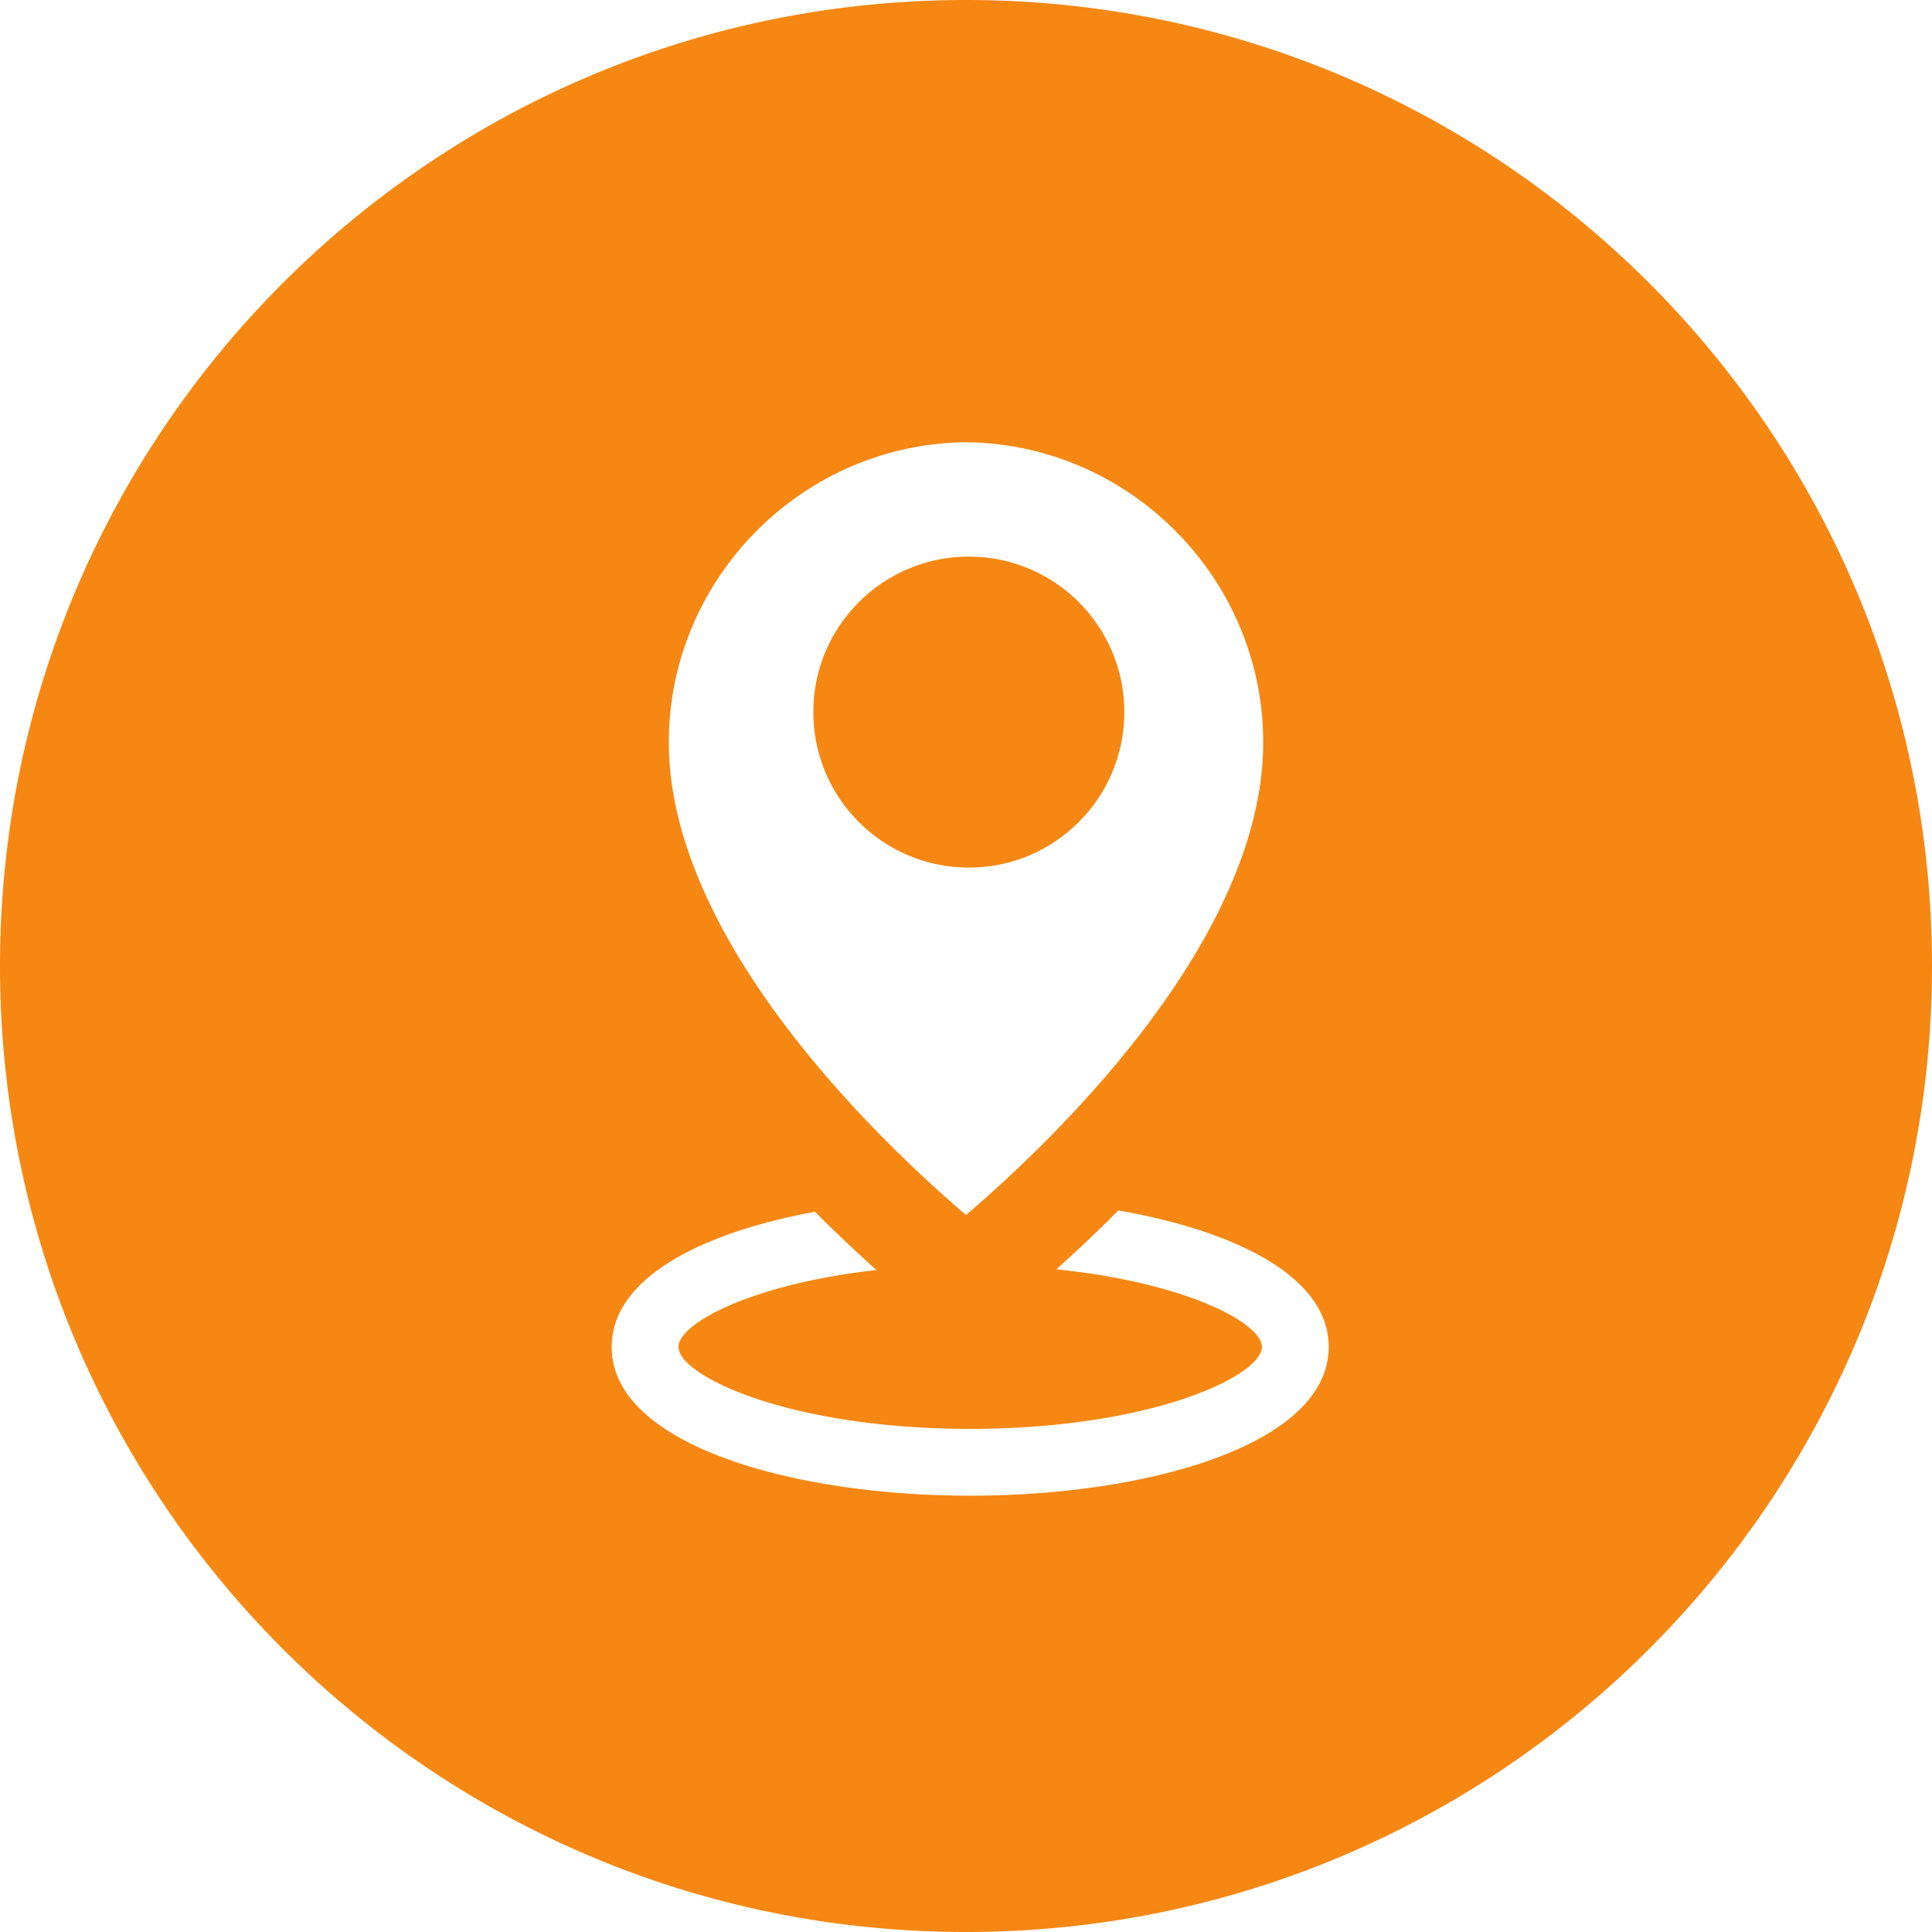 <svg xmlns="http://www.w3.org/2000/svg" xmlns:xlink="http://www.w3.org/1999/xlink" width="512" height="512" x="0" y="0" viewBox="0 0 299.997 299.997" style="enable-background:new 0 0 512 512" xml:space="preserve" class=""><g><circle cx="150.437" cy="110.572" r="24.149" fill="#f68712" opacity="1" data-original="#000000" class=""></circle><path d="M149.996 0C67.157 0 .001 67.158.001 149.997c0 82.837 67.156 150 149.995 150s150-67.163 150-150C299.996 67.158 232.835 0 149.996 0zm-.311 68.678c.106 0 .21-.005.314-.01.104.005.207.01.314.01 25.274.399 45.834 21.288 45.834 46.568 0 30.908-33.024 62.205-46.148 73.419-.877-.75-1.849-1.595-2.889-2.521-.018-.016-.034-.029-.049-.044-14.524-12.906-43.209-42.045-43.209-70.854-.001-25.28 20.561-46.168 45.833-46.568zm.965 163.572c-27.663 0-55.669-7.936-55.669-23.098 0-10.641 13.79-17.717 31.569-20.995a219.685 219.685 0 0 0 9.55 9.049c-19.366 2.163-30.744 8.294-30.744 11.943 0 4.484 17.195 12.724 45.294 12.724 28.099 0 45.297-8.24 45.297-12.724 0-3.724-11.858-10.009-31.927-12.052a220.98 220.98 0 0 0 9.627-9.142c18.313 3.188 32.674 10.335 32.674 21.197 0 15.162-28.006 23.098-55.671 23.098z" fill="#f68712" opacity="1" data-original="#000000" class=""></path></g></svg>